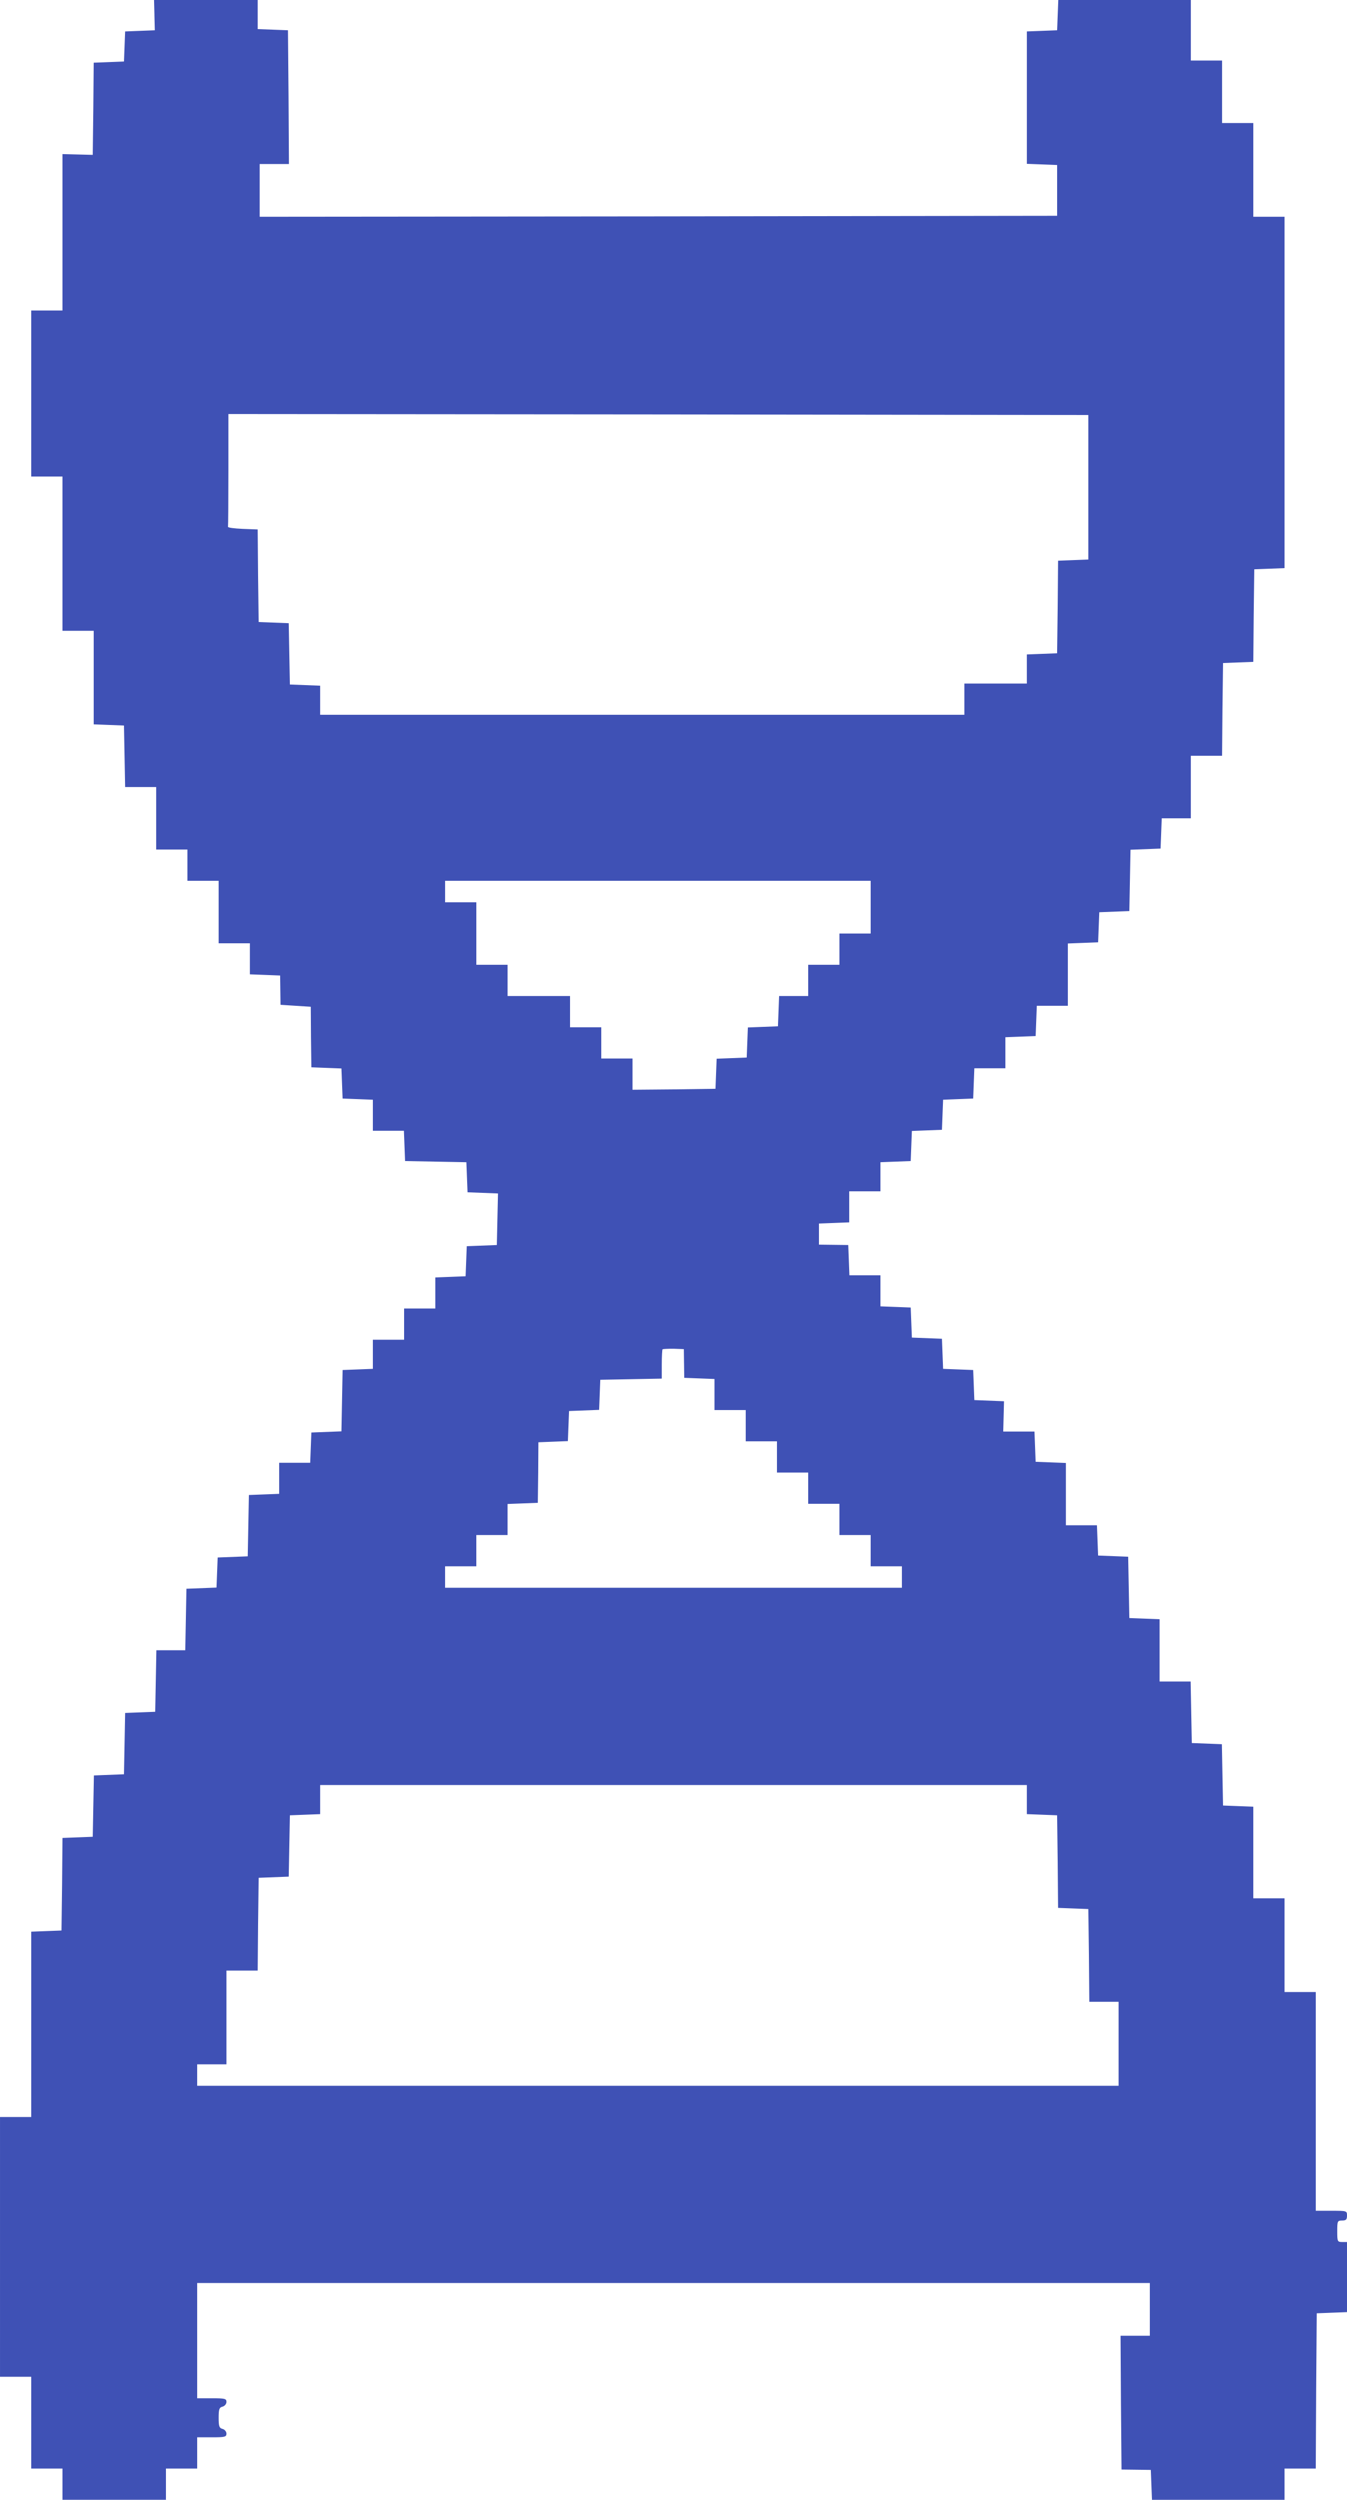 <?xml version="1.0" standalone="no"?>
<!DOCTYPE svg PUBLIC "-//W3C//DTD SVG 20010904//EN"
 "http://www.w3.org/TR/2001/REC-SVG-20010904/DTD/svg10.dtd">
<svg version="1.0" xmlns="http://www.w3.org/2000/svg"
 width="690pt" height="1280pt" viewBox="0 0 690 1280"
 preserveAspectRatio="xMidYMid meet">
<g transform="translate(0,1280) scale(0.1,-0.1)"
fill="#3f51b5" stroke="none">
<path d="M791 12723 l2 -78 -76 -3 -76 -3 -3 -77 -3 -77 -77 -3 -78 -3 -2
-236 -3 -236 -77 2 -78 2 0 -400 0 -401 -80 0 -80 0 0 -425 0 -425 80 0 80 0
0 -395 0 -395 80 0 80 0 0 -240 0 -239 78 -3 77 -3 3 -157 3 -158 79 0 80 0 0
-160 0 -160 80 0 80 0 0 -80 0 -80 80 0 80 0 0 -160 0 -160 80 0 80 0 0 -80 0
-79 78 -3 77 -3 1 -75 1 -75 77 -5 78 -5 1 -155 2 -155 77 -3 77 -3 3 -77 3
-77 78 -3 77 -3 0 -79 0 -80 80 0 79 0 3 -77 3 -78 157 -3 157 -3 3 -77 3 -77
78 -3 78 -3 -3 -132 -3 -132 -77 -3 -77 -3 -3 -77 -3 -77 -77 -3 -78 -3 0 -79
0 -80 -80 0 -80 0 0 -80 0 -80 -80 0 -80 0 0 -75 0 -74 -77 -3 -78 -3 -3 -157
-3 -157 -77 -3 -77 -3 -3 -77 -3 -78 -79 0 -80 0 0 -80 0 -79 -77 -3 -78 -3
-3 -157 -3 -157 -77 -3 -77 -3 -3 -77 -3 -77 -77 -3 -77 -3 -3 -158 -3 -157
-74 0 -74 0 -3 -158 -3 -157 -77 -3 -77 -3 -3 -157 -3 -157 -77 -3 -77 -3 -3
-157 -3 -157 -77 -3 -78 -3 -2 -237 -3 -237 -78 -3 -77 -3 0 -474 0 -475 -80
0 -80 0 0 -665 0 -665 80 0 80 0 0 -235 0 -235 80 0 80 0 0 -80 0 -80 265 0
265 0 0 80 0 80 80 0 80 0 0 80 0 80 75 0 c67 0 75 2 75 19 0 10 -9 21 -20 24
-17 4 -20 14 -20 57 0 43 3 53 20 57 11 3 20 14 20 24 0 17 -8 19 -75 19 l-75
0 0 295 0 295 2440 0 2440 0 0 -135 0 -135 -75 0 -75 0 2 -342 3 -343 75 -1
75 -1 3 -77 3 -76 339 0 340 0 0 80 0 80 80 0 80 0 2 398 3 397 77 3 78 3 0
179 0 180 -25 0 c-24 0 -25 3 -25 55 0 52 1 55 25 55 20 0 25 5 25 25 0 25 -1
25 -80 25 l-80 0 0 560 0 560 -80 0 -80 0 0 240 0 240 -80 0 -80 0 0 235 0
234 -77 3 -78 3 -3 157 -3 157 -77 3 -77 3 -3 158 -3 157 -79 0 -80 0 0 160 0
159 -77 3 -78 3 -3 157 -3 157 -77 3 -77 3 -3 78 -3 77 -79 0 -80 0 0 160 0
159 -77 3 -78 3 -3 78 -3 77 -80 0 -80 0 2 78 2 77 -76 3 -76 3 -3 77 -3 77
-77 3 -77 3 -3 77 -3 77 -77 3 -77 3 -3 77 -3 77 -77 3 -78 3 0 79 0 80 -80 0
-79 0 -3 78 -3 77 -75 1 -75 1 0 54 0 54 78 3 77 3 0 79 0 80 80 0 80 0 0 75
0 74 78 3 77 3 3 77 3 77 77 3 77 3 3 77 3 77 77 3 77 3 3 78 3 77 79 0 80 0
0 80 0 79 78 3 77 3 3 78 3 77 79 0 80 0 0 160 0 159 78 3 77 3 3 77 3 77 77
3 77 3 3 157 3 157 77 3 77 3 3 78 3 77 74 0 75 0 0 160 0 160 80 0 80 0 2
238 3 237 77 3 78 3 2 237 3 237 78 3 77 3 0 899 0 900 -80 0 -80 0 0 240 0
240 -80 0 -80 0 0 160 0 160 -80 0 -80 0 0 155 0 155 -340 0 -339 0 -3 -77 -3
-78 -77 -3 -78 -3 0 -339 0 -339 78 -3 77 -3 0 -130 0 -130 -2042 -3 -2043 -2
0 135 0 135 75 0 75 0 -2 343 -3 342 -77 3 -78 3 0 74 0 75 -266 0 -265 0 2
-77z m4784 -2418 l0 -370 -77 -3 -78 -3 -2 -237 -3 -237 -77 -3 -78 -3 0 -74
0 -75 -160 0 -160 0 0 -80 0 -80 -1650 0 -1650 0 0 75 0 74 -77 3 -78 3 -3
157 -3 157 -77 3 -77 3 -3 237 -2 237 -78 3 c-42 2 -76 6 -74 11 1 4 2 135 2
292 l0 285 2203 -2 2202 -3 0 -370z m-1115 -2150 l0 -135 -80 0 -80 0 0 -80 0
-80 -80 0 -80 0 0 -80 0 -80 -75 0 -74 0 -3 -77 -3 -78 -77 -3 -77 -3 -3 -77
-3 -77 -77 -3 -77 -3 -3 -77 -3 -77 -212 -3 -213 -2 0 80 0 80 -80 0 -80 0 0
80 0 80 -80 0 -80 0 0 80 0 80 -160 0 -160 0 0 80 0 80 -80 0 -80 0 0 160 0
160 -80 0 -80 0 0 55 0 55 1090 0 1090 0 0 -135z m-956 -2336 l1 -74 78 -3 77
-3 0 -79 0 -80 80 0 80 0 0 -80 0 -80 80 0 80 0 0 -80 0 -80 80 0 80 0 0 -80
0 -80 80 0 80 0 0 -80 0 -80 80 0 80 0 0 -80 0 -80 80 0 80 0 0 -55 0 -55
-1170 0 -1170 0 0 55 0 55 80 0 80 0 0 80 0 80 80 0 80 0 0 80 0 79 78 3 77 3
2 155 1 155 76 3 75 3 3 77 3 77 77 3 77 3 3 77 3 77 158 3 157 3 0 73 c0 40
2 75 4 77 2 2 28 3 56 3 l53 -2 1 -73z m1756 -2234 l0 -74 78 -3 77 -3 3 -237
2 -237 78 -3 77 -3 3 -237 2 -238 75 0 75 0 0 -215 0 -215 -2360 0 -2360 0 0
55 0 55 75 0 75 0 0 240 0 240 80 0 80 0 2 238 3 237 77 3 77 3 3 157 3 157
78 3 77 3 0 74 0 75 1810 0 1810 0 0 -75z"/>
</g>
</svg>

